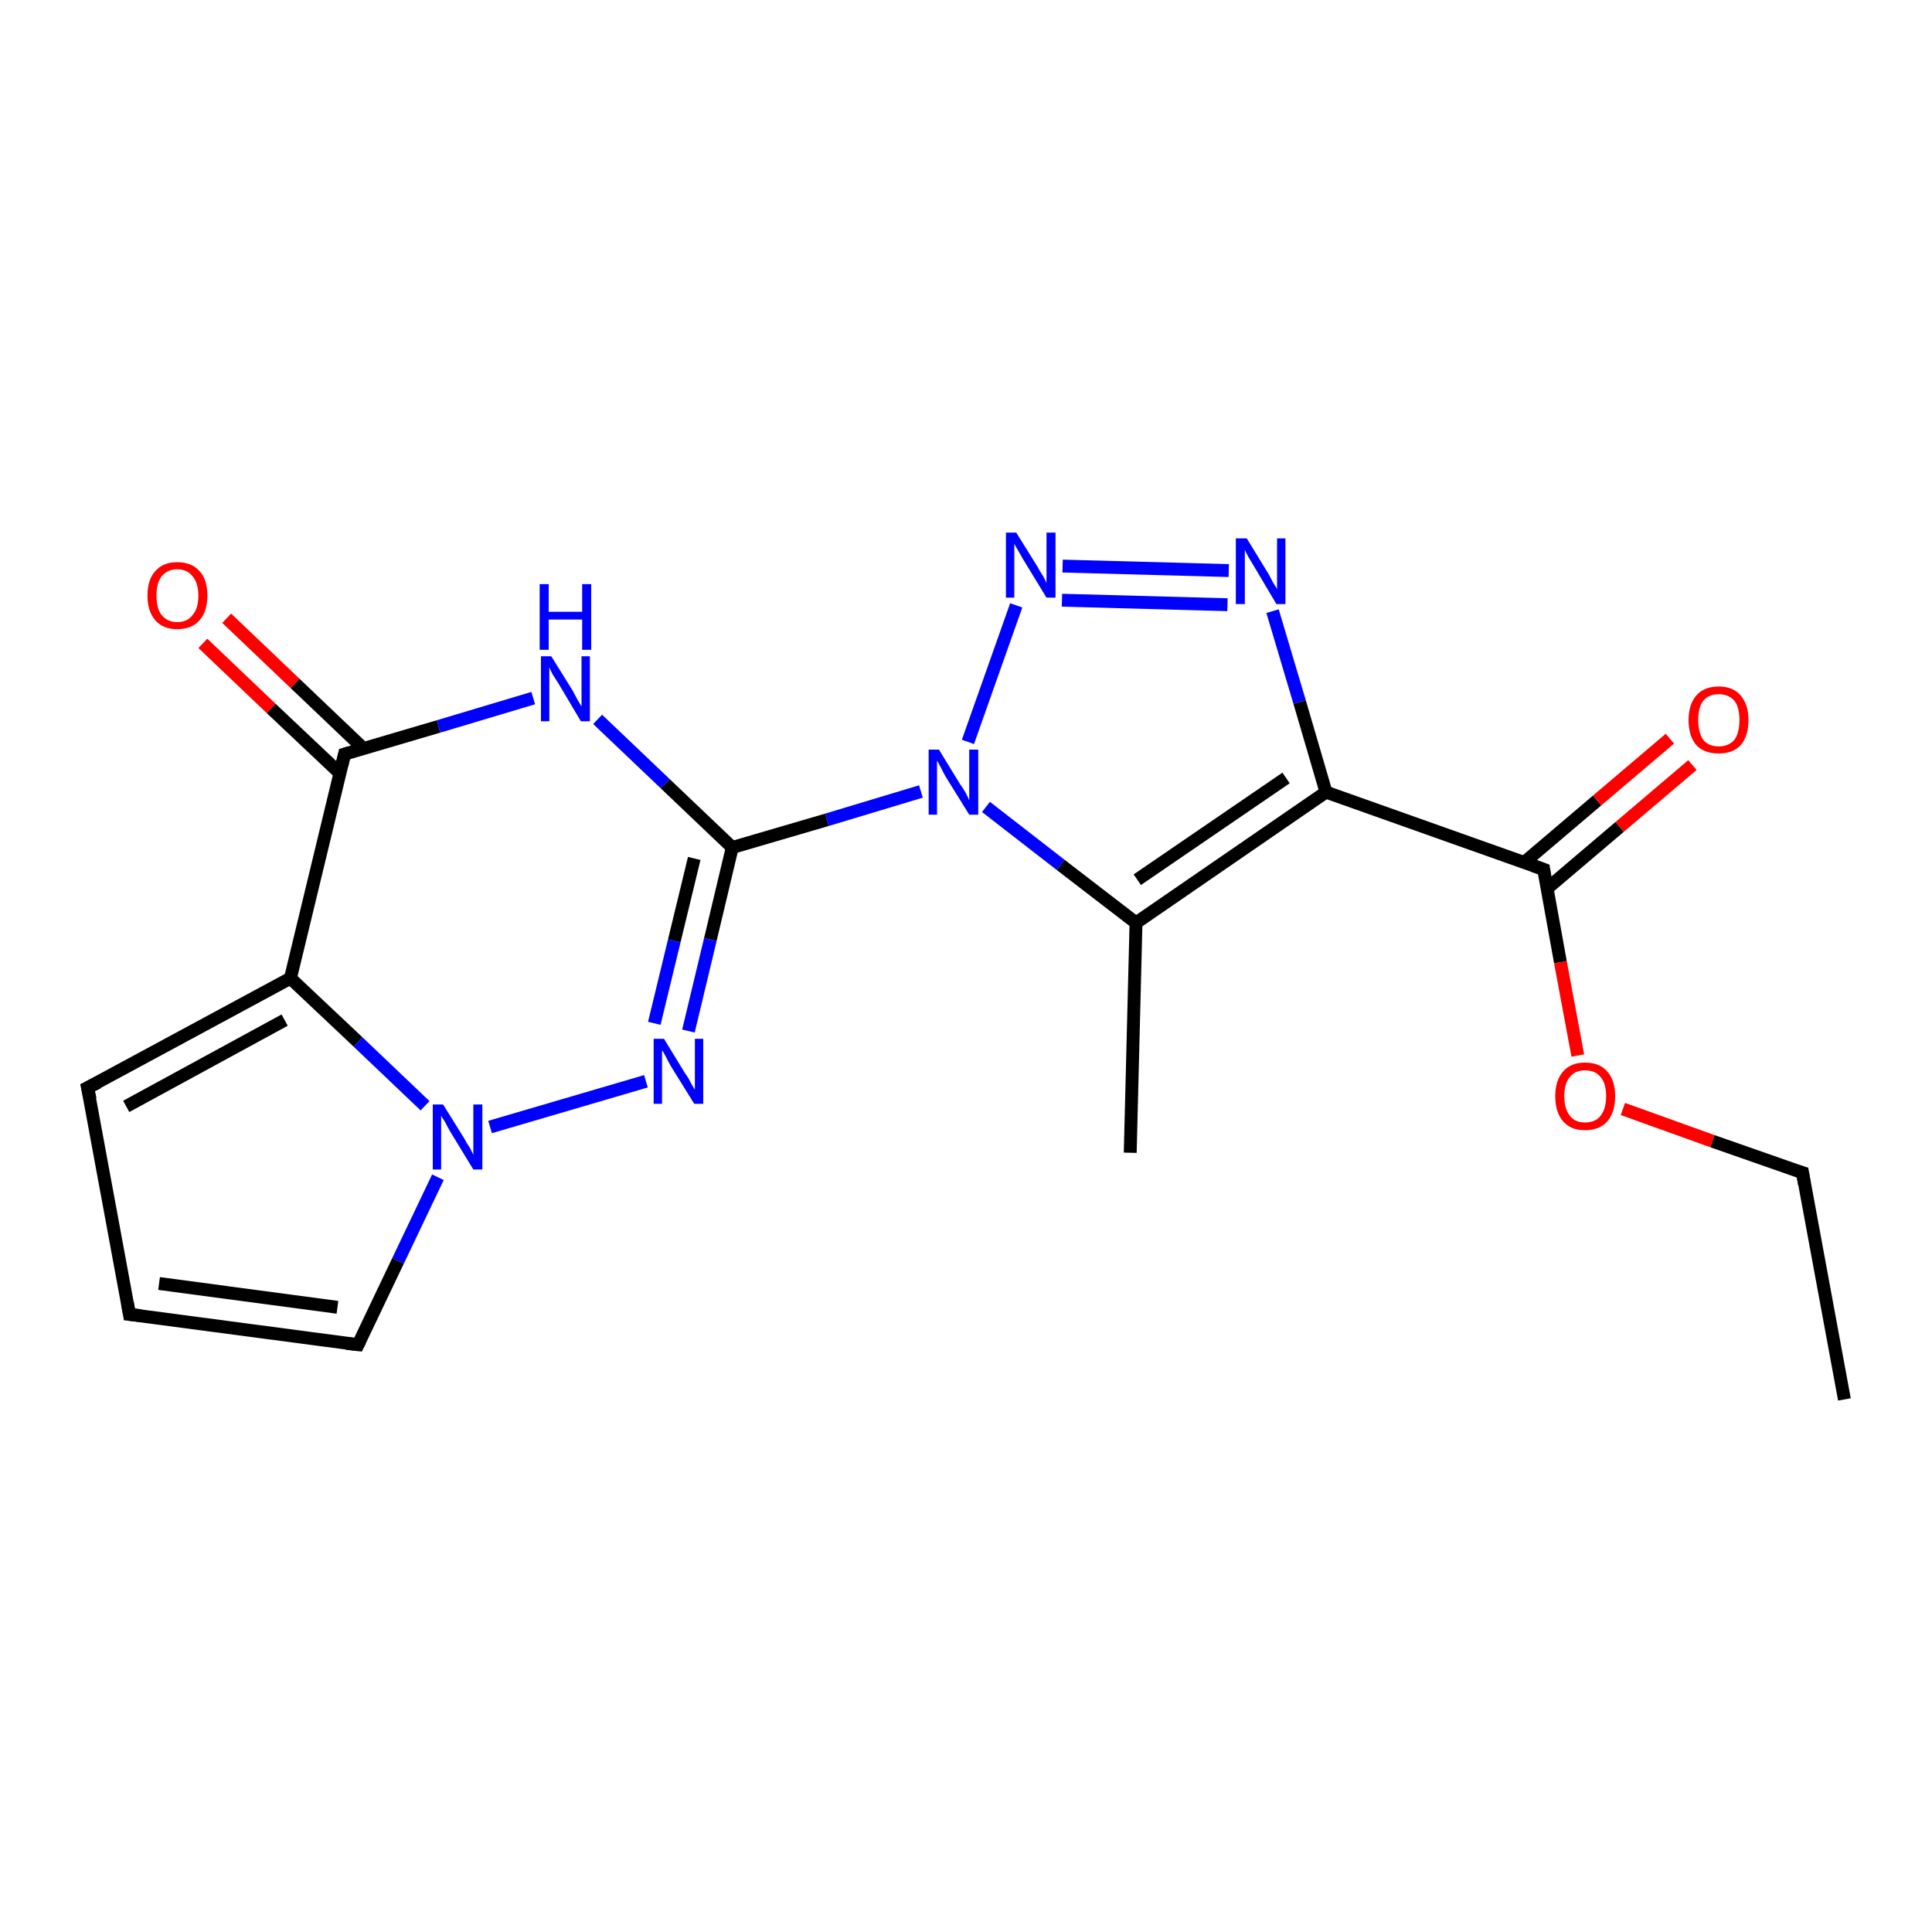<?xml version='1.0' encoding='iso-8859-1'?>
<svg version='1.1' baseProfile='full'
              xmlns='http://www.w3.org/2000/svg'
                      xmlns:rdkit='http://www.rdkit.org/xml'
                      xmlns:xlink='http://www.w3.org/1999/xlink'
                  xml:space='preserve'
width='300px' height='300px' viewBox='0 0 300 300'>
<!-- END OF HEADER -->
<rect style='opacity:1.0;fill:#FFFFFF;stroke:none' width='300.0' height='300.0' x='0.0' y='0.0'> </rect>
<path class='bond-0 atom-0 atom-1' d='M 286.4,217.3 L 279.9,182.1' style='fill:none;fill-rule:evenodd;stroke:#000000;stroke-width:2.0px;stroke-linecap:butt;stroke-linejoin:miter;stroke-opacity:1' />
<path class='bond-1 atom-1 atom-2' d='M 279.9,182.1 L 265.9,177.2' style='fill:none;fill-rule:evenodd;stroke:#000000;stroke-width:2.0px;stroke-linecap:butt;stroke-linejoin:miter;stroke-opacity:1' />
<path class='bond-1 atom-1 atom-2' d='M 265.9,177.2 L 252.0,172.2' style='fill:none;fill-rule:evenodd;stroke:#FF0000;stroke-width:2.0px;stroke-linecap:butt;stroke-linejoin:miter;stroke-opacity:1' />
<path class='bond-2 atom-2 atom-3' d='M 245.0,163.9 L 242.3,149.4' style='fill:none;fill-rule:evenodd;stroke:#FF0000;stroke-width:2.0px;stroke-linecap:butt;stroke-linejoin:miter;stroke-opacity:1' />
<path class='bond-2 atom-2 atom-3' d='M 242.3,149.4 L 239.7,135.0' style='fill:none;fill-rule:evenodd;stroke:#000000;stroke-width:2.0px;stroke-linecap:butt;stroke-linejoin:miter;stroke-opacity:1' />
<path class='bond-3 atom-3 atom-4' d='M 240.2,138.0 L 251.5,128.4' style='fill:none;fill-rule:evenodd;stroke:#000000;stroke-width:2.0px;stroke-linecap:butt;stroke-linejoin:miter;stroke-opacity:1' />
<path class='bond-3 atom-3 atom-4' d='M 251.5,128.4 L 262.8,118.8' style='fill:none;fill-rule:evenodd;stroke:#FF0000;stroke-width:2.0px;stroke-linecap:butt;stroke-linejoin:miter;stroke-opacity:1' />
<path class='bond-3 atom-3 atom-4' d='M 236.7,133.9 L 248.0,124.3' style='fill:none;fill-rule:evenodd;stroke:#000000;stroke-width:2.0px;stroke-linecap:butt;stroke-linejoin:miter;stroke-opacity:1' />
<path class='bond-3 atom-3 atom-4' d='M 248.0,124.3 L 259.3,114.7' style='fill:none;fill-rule:evenodd;stroke:#FF0000;stroke-width:2.0px;stroke-linecap:butt;stroke-linejoin:miter;stroke-opacity:1' />
<path class='bond-4 atom-3 atom-5' d='M 239.7,135.0 L 205.9,123.0' style='fill:none;fill-rule:evenodd;stroke:#000000;stroke-width:2.0px;stroke-linecap:butt;stroke-linejoin:miter;stroke-opacity:1' />
<path class='bond-5 atom-5 atom-6' d='M 205.9,123.0 L 201.8,109.0' style='fill:none;fill-rule:evenodd;stroke:#000000;stroke-width:2.0px;stroke-linecap:butt;stroke-linejoin:miter;stroke-opacity:1' />
<path class='bond-5 atom-5 atom-6' d='M 201.8,109.0 L 197.6,94.9' style='fill:none;fill-rule:evenodd;stroke:#0000FF;stroke-width:2.0px;stroke-linecap:butt;stroke-linejoin:miter;stroke-opacity:1' />
<path class='bond-6 atom-6 atom-7' d='M 190.8,88.6 L 165.0,87.9' style='fill:none;fill-rule:evenodd;stroke:#0000FF;stroke-width:2.0px;stroke-linecap:butt;stroke-linejoin:miter;stroke-opacity:1' />
<path class='bond-6 atom-6 atom-7' d='M 190.6,93.9 L 164.9,93.2' style='fill:none;fill-rule:evenodd;stroke:#0000FF;stroke-width:2.0px;stroke-linecap:butt;stroke-linejoin:miter;stroke-opacity:1' />
<path class='bond-7 atom-7 atom-8' d='M 157.8,94.0 L 150.3,115.2' style='fill:none;fill-rule:evenodd;stroke:#0000FF;stroke-width:2.0px;stroke-linecap:butt;stroke-linejoin:miter;stroke-opacity:1' />
<path class='bond-8 atom-8 atom-9' d='M 143.0,122.9 L 128.4,127.3' style='fill:none;fill-rule:evenodd;stroke:#0000FF;stroke-width:2.0px;stroke-linecap:butt;stroke-linejoin:miter;stroke-opacity:1' />
<path class='bond-8 atom-8 atom-9' d='M 128.4,127.3 L 113.7,131.6' style='fill:none;fill-rule:evenodd;stroke:#000000;stroke-width:2.0px;stroke-linecap:butt;stroke-linejoin:miter;stroke-opacity:1' />
<path class='bond-9 atom-9 atom-10' d='M 113.7,131.6 L 110.3,145.9' style='fill:none;fill-rule:evenodd;stroke:#000000;stroke-width:2.0px;stroke-linecap:butt;stroke-linejoin:miter;stroke-opacity:1' />
<path class='bond-9 atom-9 atom-10' d='M 110.3,145.9 L 106.9,160.1' style='fill:none;fill-rule:evenodd;stroke:#0000FF;stroke-width:2.0px;stroke-linecap:butt;stroke-linejoin:miter;stroke-opacity:1' />
<path class='bond-9 atom-9 atom-10' d='M 107.8,133.3 L 104.7,146.1' style='fill:none;fill-rule:evenodd;stroke:#000000;stroke-width:2.0px;stroke-linecap:butt;stroke-linejoin:miter;stroke-opacity:1' />
<path class='bond-9 atom-9 atom-10' d='M 104.7,146.1 L 101.6,158.9' style='fill:none;fill-rule:evenodd;stroke:#0000FF;stroke-width:2.0px;stroke-linecap:butt;stroke-linejoin:miter;stroke-opacity:1' />
<path class='bond-10 atom-10 atom-11' d='M 100.3,167.9 L 76.1,175.0' style='fill:none;fill-rule:evenodd;stroke:#0000FF;stroke-width:2.0px;stroke-linecap:butt;stroke-linejoin:miter;stroke-opacity:1' />
<path class='bond-11 atom-11 atom-12' d='M 68.0,182.8 L 61.8,195.8' style='fill:none;fill-rule:evenodd;stroke:#0000FF;stroke-width:2.0px;stroke-linecap:butt;stroke-linejoin:miter;stroke-opacity:1' />
<path class='bond-11 atom-11 atom-12' d='M 61.8,195.8 L 55.6,208.8' style='fill:none;fill-rule:evenodd;stroke:#000000;stroke-width:2.0px;stroke-linecap:butt;stroke-linejoin:miter;stroke-opacity:1' />
<path class='bond-12 atom-12 atom-13' d='M 55.6,208.8 L 20.1,204.1' style='fill:none;fill-rule:evenodd;stroke:#000000;stroke-width:2.0px;stroke-linecap:butt;stroke-linejoin:miter;stroke-opacity:1' />
<path class='bond-12 atom-12 atom-13' d='M 52.4,203.0 L 24.7,199.3' style='fill:none;fill-rule:evenodd;stroke:#000000;stroke-width:2.0px;stroke-linecap:butt;stroke-linejoin:miter;stroke-opacity:1' />
<path class='bond-13 atom-13 atom-14' d='M 20.1,204.1 L 13.6,168.9' style='fill:none;fill-rule:evenodd;stroke:#000000;stroke-width:2.0px;stroke-linecap:butt;stroke-linejoin:miter;stroke-opacity:1' />
<path class='bond-14 atom-14 atom-15' d='M 13.6,168.9 L 45.1,151.9' style='fill:none;fill-rule:evenodd;stroke:#000000;stroke-width:2.0px;stroke-linecap:butt;stroke-linejoin:miter;stroke-opacity:1' />
<path class='bond-14 atom-14 atom-15' d='M 19.6,171.8 L 44.2,158.4' style='fill:none;fill-rule:evenodd;stroke:#000000;stroke-width:2.0px;stroke-linecap:butt;stroke-linejoin:miter;stroke-opacity:1' />
<path class='bond-15 atom-15 atom-16' d='M 45.1,151.9 L 53.5,117.1' style='fill:none;fill-rule:evenodd;stroke:#000000;stroke-width:2.0px;stroke-linecap:butt;stroke-linejoin:miter;stroke-opacity:1' />
<path class='bond-16 atom-16 atom-17' d='M 56.4,116.2 L 45.8,106.1' style='fill:none;fill-rule:evenodd;stroke:#000000;stroke-width:2.0px;stroke-linecap:butt;stroke-linejoin:miter;stroke-opacity:1' />
<path class='bond-16 atom-16 atom-17' d='M 45.8,106.1 L 35.2,96.0' style='fill:none;fill-rule:evenodd;stroke:#FF0000;stroke-width:2.0px;stroke-linecap:butt;stroke-linejoin:miter;stroke-opacity:1' />
<path class='bond-16 atom-16 atom-17' d='M 52.8,120.1 L 42.1,110.0' style='fill:none;fill-rule:evenodd;stroke:#000000;stroke-width:2.0px;stroke-linecap:butt;stroke-linejoin:miter;stroke-opacity:1' />
<path class='bond-16 atom-16 atom-17' d='M 42.1,110.0 L 31.5,99.9' style='fill:none;fill-rule:evenodd;stroke:#FF0000;stroke-width:2.0px;stroke-linecap:butt;stroke-linejoin:miter;stroke-opacity:1' />
<path class='bond-17 atom-16 atom-18' d='M 53.5,117.1 L 68.1,112.8' style='fill:none;fill-rule:evenodd;stroke:#000000;stroke-width:2.0px;stroke-linecap:butt;stroke-linejoin:miter;stroke-opacity:1' />
<path class='bond-17 atom-16 atom-18' d='M 68.1,112.8 L 82.8,108.4' style='fill:none;fill-rule:evenodd;stroke:#0000FF;stroke-width:2.0px;stroke-linecap:butt;stroke-linejoin:miter;stroke-opacity:1' />
<path class='bond-18 atom-8 atom-19' d='M 153.1,125.3 L 164.7,134.3' style='fill:none;fill-rule:evenodd;stroke:#0000FF;stroke-width:2.0px;stroke-linecap:butt;stroke-linejoin:miter;stroke-opacity:1' />
<path class='bond-18 atom-8 atom-19' d='M 164.7,134.3 L 176.4,143.3' style='fill:none;fill-rule:evenodd;stroke:#000000;stroke-width:2.0px;stroke-linecap:butt;stroke-linejoin:miter;stroke-opacity:1' />
<path class='bond-19 atom-19 atom-20' d='M 176.4,143.3 L 175.5,179.0' style='fill:none;fill-rule:evenodd;stroke:#000000;stroke-width:2.0px;stroke-linecap:butt;stroke-linejoin:miter;stroke-opacity:1' />
<path class='bond-20 atom-19 atom-5' d='M 176.4,143.3 L 205.9,123.0' style='fill:none;fill-rule:evenodd;stroke:#000000;stroke-width:2.0px;stroke-linecap:butt;stroke-linejoin:miter;stroke-opacity:1' />
<path class='bond-20 atom-19 atom-5' d='M 176.6,136.6 L 199.7,120.8' style='fill:none;fill-rule:evenodd;stroke:#000000;stroke-width:2.0px;stroke-linecap:butt;stroke-linejoin:miter;stroke-opacity:1' />
<path class='bond-21 atom-18 atom-9' d='M 92.8,111.7 L 103.3,121.7' style='fill:none;fill-rule:evenodd;stroke:#0000FF;stroke-width:2.0px;stroke-linecap:butt;stroke-linejoin:miter;stroke-opacity:1' />
<path class='bond-21 atom-18 atom-9' d='M 103.3,121.7 L 113.7,131.6' style='fill:none;fill-rule:evenodd;stroke:#000000;stroke-width:2.0px;stroke-linecap:butt;stroke-linejoin:miter;stroke-opacity:1' />
<path class='bond-22 atom-15 atom-11' d='M 45.1,151.9 L 55.6,161.8' style='fill:none;fill-rule:evenodd;stroke:#000000;stroke-width:2.0px;stroke-linecap:butt;stroke-linejoin:miter;stroke-opacity:1' />
<path class='bond-22 atom-15 atom-11' d='M 55.6,161.8 L 66.0,171.7' style='fill:none;fill-rule:evenodd;stroke:#0000FF;stroke-width:2.0px;stroke-linecap:butt;stroke-linejoin:miter;stroke-opacity:1' />
<path d='M 280.2,183.9 L 279.9,182.1 L 279.2,181.9' style='fill:none;stroke:#000000;stroke-width:2.0px;stroke-linecap:butt;stroke-linejoin:miter;stroke-opacity:1;' />
<path d='M 239.8,135.7 L 239.7,135.0 L 238.0,134.4' style='fill:none;stroke:#000000;stroke-width:2.0px;stroke-linecap:butt;stroke-linejoin:miter;stroke-opacity:1;' />
<path d='M 55.9,208.2 L 55.6,208.8 L 53.8,208.6' style='fill:none;stroke:#000000;stroke-width:2.0px;stroke-linecap:butt;stroke-linejoin:miter;stroke-opacity:1;' />
<path d='M 21.9,204.3 L 20.1,204.1 L 19.8,202.4' style='fill:none;stroke:#000000;stroke-width:2.0px;stroke-linecap:butt;stroke-linejoin:miter;stroke-opacity:1;' />
<path d='M 14.0,170.7 L 13.6,168.9 L 15.2,168.1' style='fill:none;stroke:#000000;stroke-width:2.0px;stroke-linecap:butt;stroke-linejoin:miter;stroke-opacity:1;' />
<path d='M 53.1,118.8 L 53.5,117.1 L 54.2,116.9' style='fill:none;stroke:#000000;stroke-width:2.0px;stroke-linecap:butt;stroke-linejoin:miter;stroke-opacity:1;' />
<path class='atom-2' d='M 241.5 170.2
Q 241.5 167.8, 242.7 166.4
Q 243.9 165.0, 246.1 165.0
Q 248.4 165.0, 249.6 166.4
Q 250.8 167.8, 250.8 170.2
Q 250.8 172.7, 249.6 174.1
Q 248.4 175.5, 246.1 175.5
Q 243.9 175.5, 242.7 174.1
Q 241.5 172.7, 241.5 170.2
M 246.1 174.3
Q 247.7 174.3, 248.5 173.3
Q 249.4 172.2, 249.4 170.2
Q 249.4 168.2, 248.5 167.2
Q 247.7 166.2, 246.1 166.2
Q 244.6 166.2, 243.8 167.2
Q 242.9 168.2, 242.9 170.2
Q 242.9 172.2, 243.8 173.3
Q 244.6 174.3, 246.1 174.3
' fill='#FF0000'/>
<path class='atom-4' d='M 262.2 111.8
Q 262.2 109.4, 263.4 108.0
Q 264.6 106.6, 266.9 106.6
Q 269.1 106.6, 270.3 108.0
Q 271.5 109.4, 271.5 111.8
Q 271.5 114.3, 270.3 115.7
Q 269.1 117.0, 266.9 117.0
Q 264.6 117.0, 263.4 115.7
Q 262.2 114.3, 262.2 111.8
M 266.9 115.9
Q 268.4 115.9, 269.3 114.9
Q 270.1 113.8, 270.1 111.8
Q 270.1 109.8, 269.3 108.8
Q 268.4 107.8, 266.9 107.8
Q 265.3 107.8, 264.5 108.8
Q 263.7 109.8, 263.7 111.8
Q 263.7 113.8, 264.5 114.9
Q 265.3 115.9, 266.9 115.9
' fill='#FF0000'/>
<path class='atom-6' d='M 193.6 83.6
L 196.9 89.0
Q 197.2 89.5, 197.7 90.5
Q 198.3 91.4, 198.3 91.5
L 198.3 83.6
L 199.6 83.6
L 199.6 93.8
L 198.2 93.8
L 194.7 87.9
Q 194.3 87.2, 193.8 86.4
Q 193.4 85.6, 193.3 85.4
L 193.3 93.8
L 191.9 93.8
L 191.9 83.6
L 193.6 83.6
' fill='#0000FF'/>
<path class='atom-7' d='M 157.8 82.7
L 161.1 88.0
Q 161.4 88.6, 162.0 89.5
Q 162.5 90.5, 162.5 90.5
L 162.5 82.7
L 163.9 82.7
L 163.9 92.8
L 162.5 92.8
L 158.9 86.9
Q 158.5 86.2, 158.1 85.5
Q 157.6 84.7, 157.5 84.4
L 157.5 92.8
L 156.2 92.8
L 156.2 82.7
L 157.8 82.7
' fill='#0000FF'/>
<path class='atom-8' d='M 145.8 116.4
L 149.1 121.8
Q 149.5 122.3, 150.0 123.2
Q 150.5 124.2, 150.5 124.3
L 150.5 116.4
L 151.9 116.4
L 151.9 126.5
L 150.5 126.5
L 146.9 120.7
Q 146.5 120.0, 146.1 119.2
Q 145.7 118.4, 145.5 118.1
L 145.5 126.5
L 144.2 126.5
L 144.2 116.4
L 145.8 116.4
' fill='#0000FF'/>
<path class='atom-10' d='M 103.1 161.3
L 106.4 166.7
Q 106.8 167.2, 107.3 168.2
Q 107.8 169.1, 107.9 169.2
L 107.9 161.3
L 109.2 161.3
L 109.2 171.4
L 107.8 171.4
L 104.2 165.6
Q 103.8 164.9, 103.4 164.1
Q 103.0 163.3, 102.8 163.1
L 102.8 171.4
L 101.5 171.4
L 101.5 161.3
L 103.1 161.3
' fill='#0000FF'/>
<path class='atom-11' d='M 68.8 171.5
L 72.1 176.8
Q 72.4 177.4, 73.0 178.3
Q 73.5 179.3, 73.5 179.3
L 73.5 171.5
L 74.9 171.5
L 74.9 181.6
L 73.5 181.6
L 69.9 175.7
Q 69.5 175.0, 69.1 174.2
Q 68.6 173.5, 68.5 173.2
L 68.5 181.6
L 67.2 181.6
L 67.2 171.5
L 68.8 171.5
' fill='#0000FF'/>
<path class='atom-17' d='M 22.9 92.5
Q 22.9 90.0, 24.1 88.7
Q 25.3 87.3, 27.5 87.3
Q 29.8 87.3, 31.0 88.7
Q 32.2 90.0, 32.2 92.5
Q 32.2 94.9, 31.0 96.3
Q 29.8 97.7, 27.5 97.7
Q 25.3 97.7, 24.1 96.3
Q 22.9 94.9, 22.9 92.5
M 27.5 96.6
Q 29.1 96.6, 29.9 95.5
Q 30.8 94.5, 30.8 92.5
Q 30.8 90.5, 29.9 89.5
Q 29.1 88.4, 27.5 88.4
Q 26.0 88.4, 25.1 89.5
Q 24.3 90.5, 24.3 92.5
Q 24.3 94.5, 25.1 95.5
Q 26.0 96.6, 27.5 96.6
' fill='#FF0000'/>
<path class='atom-18' d='M 85.6 101.9
L 88.9 107.2
Q 89.2 107.8, 89.7 108.7
Q 90.3 109.7, 90.3 109.7
L 90.3 101.9
L 91.6 101.9
L 91.6 112.0
L 90.2 112.0
L 86.7 106.1
Q 86.3 105.5, 85.8 104.7
Q 85.4 103.9, 85.3 103.6
L 85.3 112.0
L 84.0 112.0
L 84.0 101.9
L 85.6 101.9
' fill='#0000FF'/>
<path class='atom-18' d='M 83.8 90.7
L 85.2 90.7
L 85.2 95.0
L 90.4 95.0
L 90.4 90.7
L 91.8 90.7
L 91.8 100.9
L 90.4 100.9
L 90.4 96.2
L 85.2 96.2
L 85.2 100.9
L 83.8 100.9
L 83.8 90.7
' fill='#0000FF'/>
</svg>

